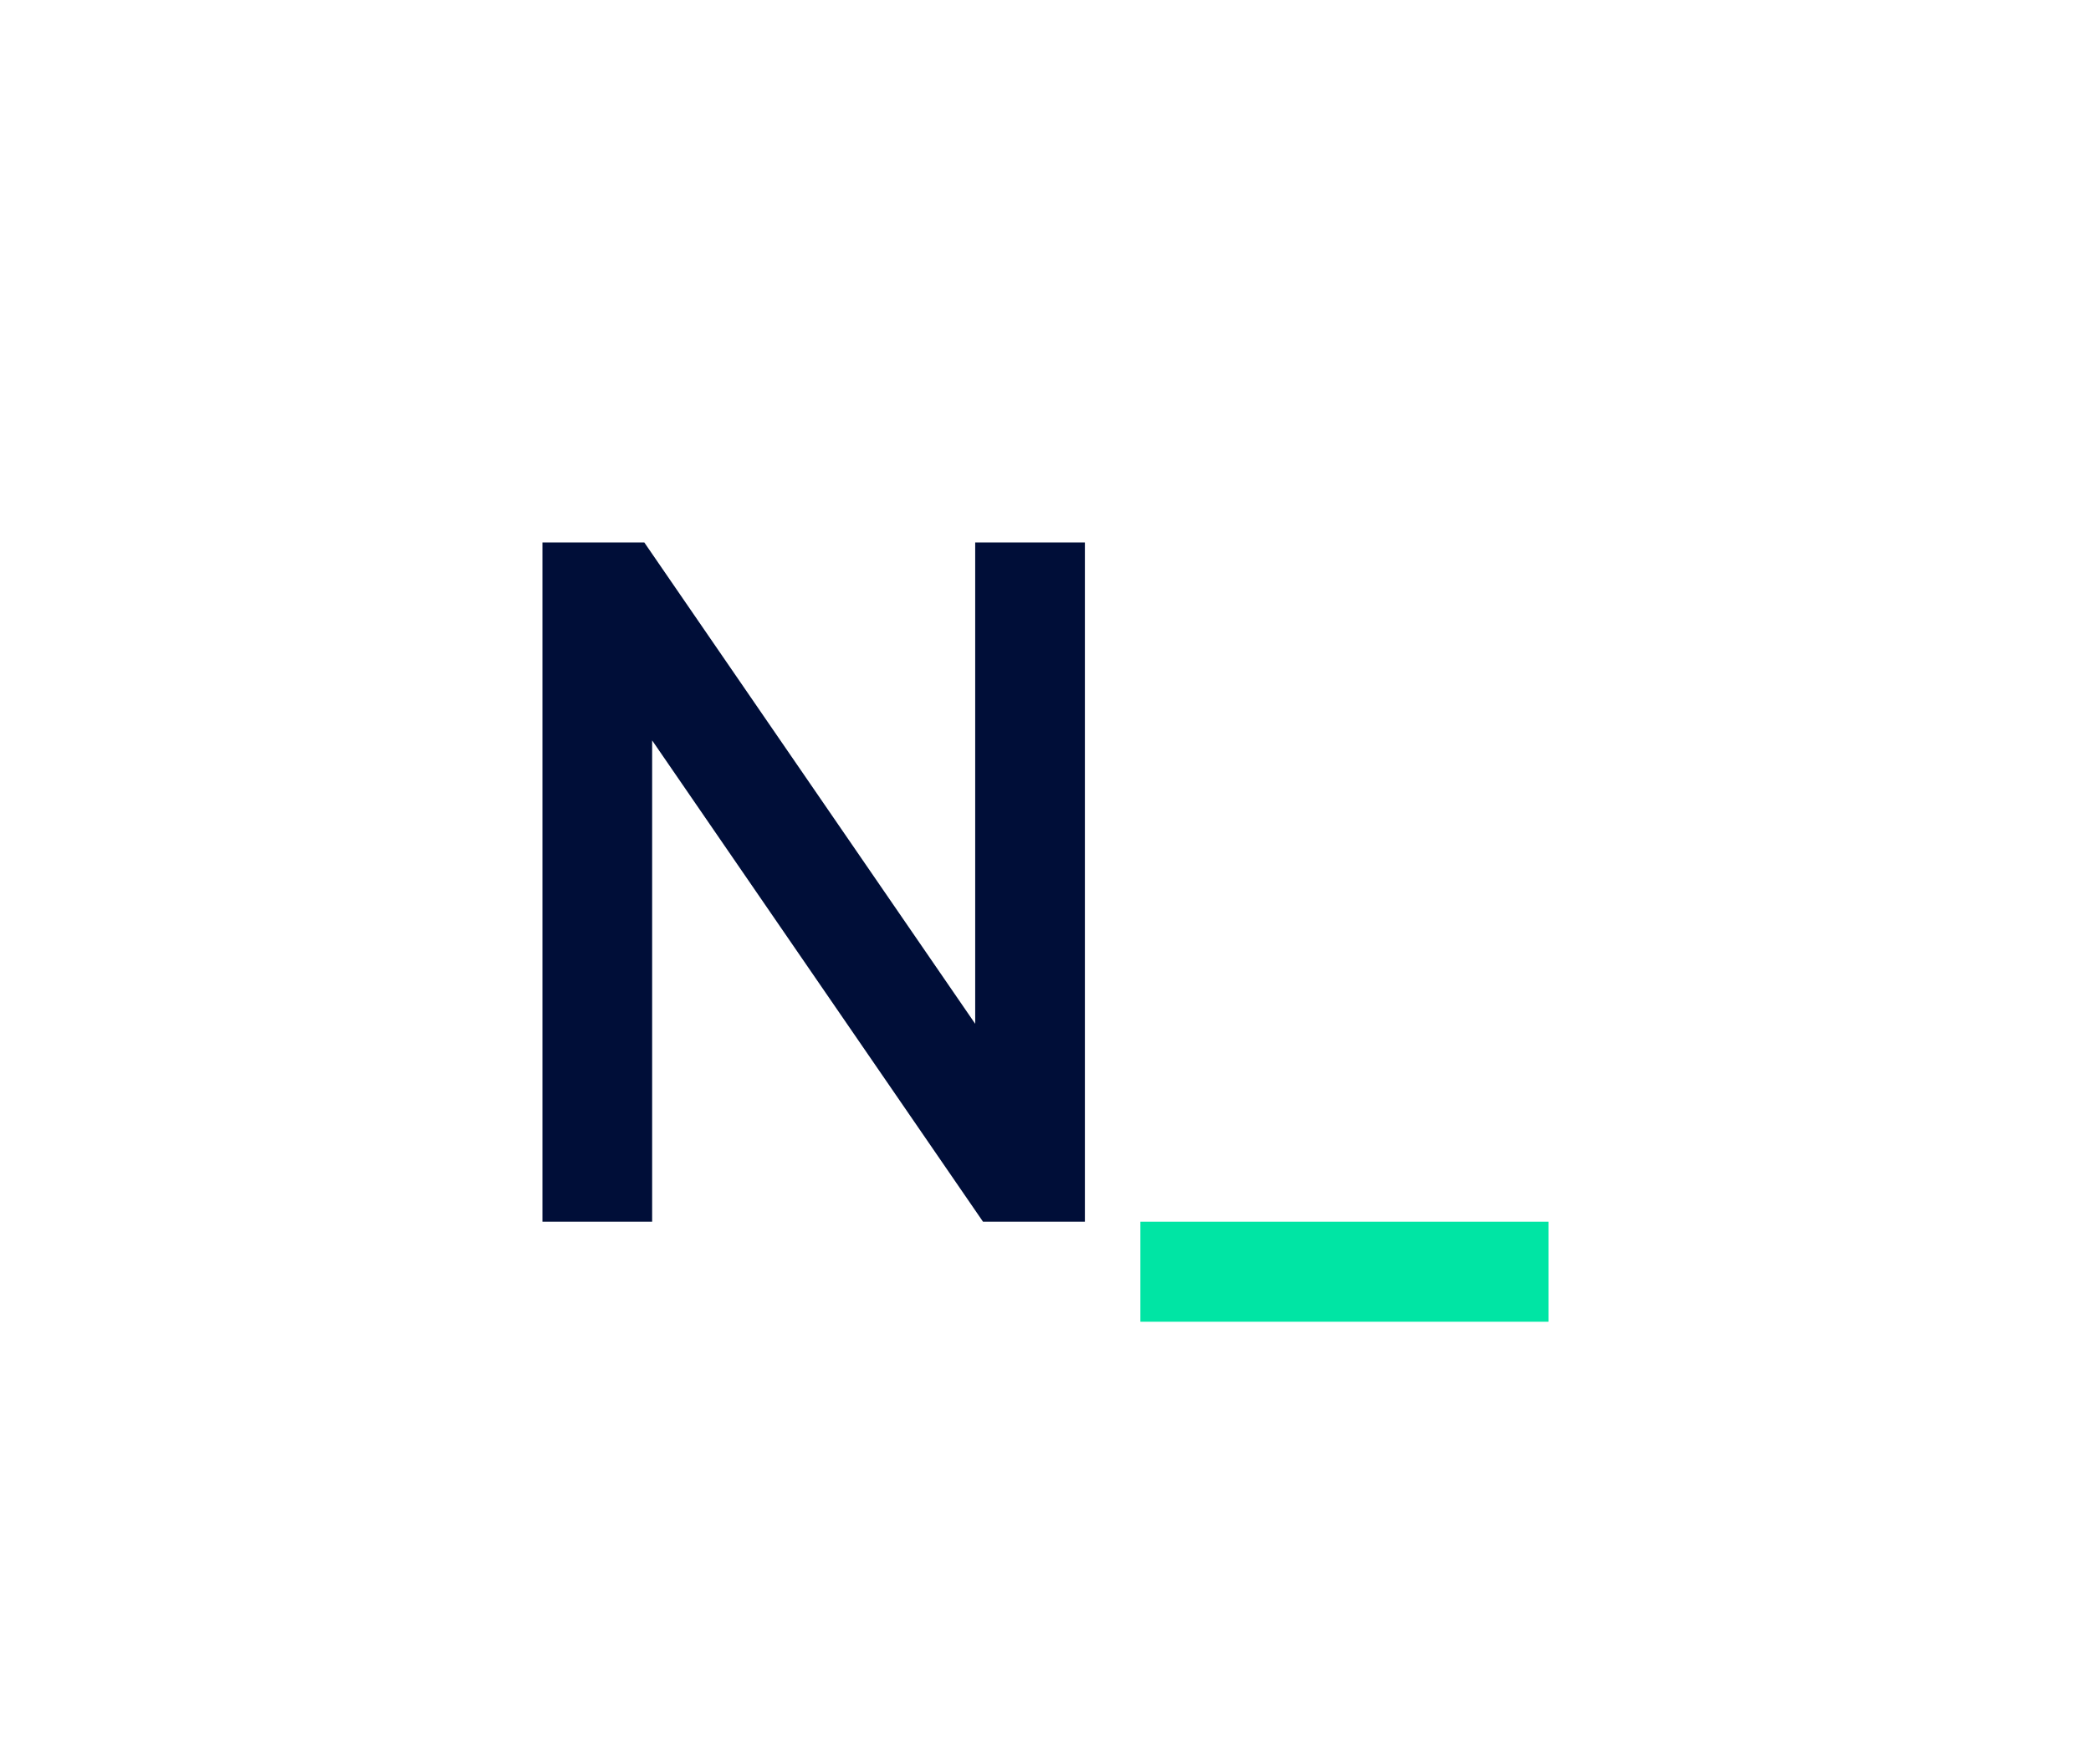 <svg xmlns="http://www.w3.org/2000/svg" viewBox="0 0 231.98 195.72">
  <defs>
    <style>.cls-1{fill:#00e5a4;}.cls-1,.cls-2{stroke-width:0px;}.cls-2{fill:#000e38;}</style>
  </defs>
  <path class="cls-2" d="m60.18,60.18h11.3l36.71,53.4v-53.4h12.17v75.36h-11.3l-36.71-53.4v53.4h-12.17V60.18Z"/>
  <path class="cls-1" d="m126.51,135.54h45.29v11.09h-45.29v-11.09Z"/>
</svg>
